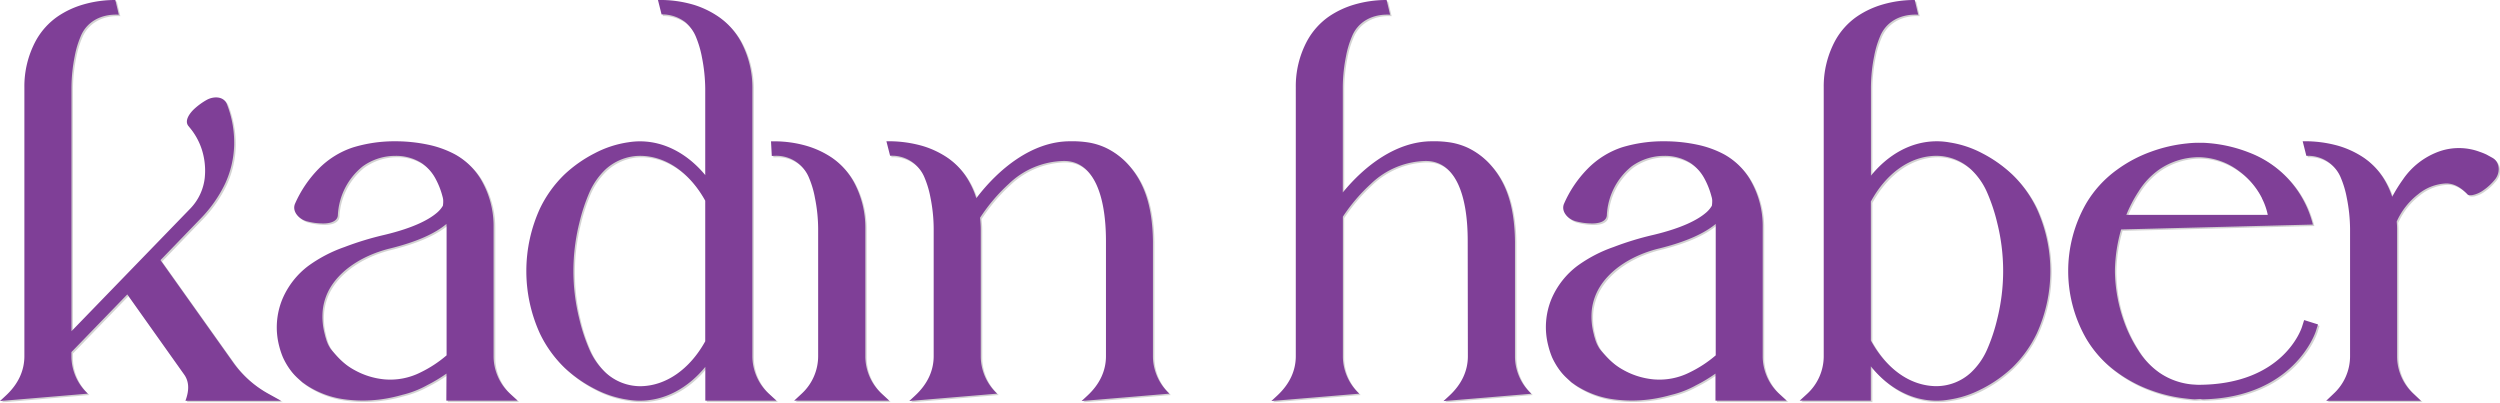 <svg xmlns="http://www.w3.org/2000/svg" viewBox="0 0 955.57 153.85"><g style="isolation:isolate"><g style="opacity:.2;mix-blend-mode:multiply"><path d="M946.06 75a3.88 3.88 0 0 1-2.17 0c-2.86-3-5.61-4.37-8.42-4.34a18.07 18.07 0 0 0-10.58 4.09 26.92 26.92 0 0 0-8.23 10.47c.08.88.13 1.84.13 2.79v48.68a19.55 19.55 0 0 0 6.3 14.31l2.85 2.69h-36.25l2.84-2.69a19.57 19.57 0 0 0 6.3-14.35V88a62.18 62.18 0 0 0-1.25-11.86 36.7 36.7 0 0 0-2.23-7.54 13.48 13.48 0 0 0-13.23-8.47l-1.4-5.54a47 47 0 0 1 13.82 1.76 35.15 35.15 0 0 1 9.53 4.51 27 27 0 0 1 8.38 9.31 31.37 31.37 0 0 1 2.45 5.61 59.57 59.57 0 0 1 4.1-6.62 28.35 28.35 0 0 1 14-10.76 22.69 22.69 0 0 1 15.42.23 23.1 23.1 0 0 1 2.49 1l2.2 1.21a4.5 4.5 0 0 1 2.24 2.79 4.69 4.69 0 0 1 .24 1.25 6.28 6.28 0 0 1-1.59 4.46 21 21 0 0 1-4.21 3.88 10.86 10.86 0 0 1-3.73 1.78ZM27.87 135.14v1.55A19.51 19.51 0 0 0 34.16 151L.57 153.85l2.09-1.94c5-4.59 7.23-9.8 7.23-15.22V34a36.58 36.58 0 0 1 4.35-17.83 27.24 27.24 0 0 1 8.4-9.33 34.6 34.6 0 0 1 9.52-4.49A44.05 44.05 0 0 1 44.65.57L46 6.19c-7.2-.4-12.51 3.05-14.63 8.39a36.75 36.75 0 0 0-2.25 7.54A62.33 62.33 0 0 0 27.89 34v93.18l45.53-47a20.09 20.09 0 0 0 5.41-11.56 27.16 27.16 0 0 0-1.14-10.93 25.64 25.64 0 0 0-5.07-8.87c-1.69-2 .38-4.91 2.34-6.69a24.15 24.15 0 0 1 4.65-3.32c2.68-1.5 6.59-1.43 7.74 1.68a40.24 40.24 0 0 1 2.76 15.68 37.55 37.55 0 0 1-3.51 14.68A49.66 49.66 0 0 1 77.39 84l-15.45 16 27.8 39.11A40.31 40.31 0 0 0 103 150.9l5.1 2.82H71.44c1.68-4.49 1.23-7.63-.49-10.05L49.22 113.1Zm126.38 16.37a57 57 0 0 1-6.59 1.47 52.2 52.2 0 0 1-15.08.26 34.89 34.89 0 0 1-14.69-5.33l-1.77-1.24-1.67-1.48a21.61 21.61 0 0 1-3.17-3.58 26.11 26.11 0 0 1-2.56-4.44 30.52 30.52 0 0 1-1.48-4.48 28.18 28.18 0 0 1 1.27-17.81 31 31 0 0 1 9.94-12.7A53.55 53.55 0 0 1 132.23 95a113.81 113.81 0 0 1 15.33-4.66c11.25-2.69 16.94-5.87 19.79-8.27a10.23 10.23 0 0 0 2.48-2.84A10.67 10.67 0 0 0 170 77a6.06 6.06 0 0 0-.26-1.37 30.42 30.42 0 0 0-3-7.39 16.5 16.5 0 0 0-5.07-5.41 18.14 18.14 0 0 0-10-2.71 21.3 21.3 0 0 0-12.4 4 25.51 25.51 0 0 0-9.52 18.75c-.23 2.71-3.79 3.23-6.38 3.08a24.09 24.09 0 0 1-5.66-.87c-3-.91-5.61-3.84-4.27-6.78a44.74 44.74 0 0 1 8.91-13.16 32.74 32.74 0 0 1 13.25-8.25 54.29 54.29 0 0 1 16.06-2.29 59.45 59.45 0 0 1 12.82 1.34 38 38 0 0 1 10.16 3.7 26.43 26.43 0 0 1 9.59 9.14 35.23 35.23 0 0 1 5.09 18.82v49.1a19.55 19.55 0 0 0 6.18 14.3l2.93 2.68h-27.26l.05-10.36a59 59 0 0 1-7.32 4.41 38.52 38.52 0 0 1-9.65 3.78Zm-5.35-55.79c-10.75 2.87-18.18 8.45-21.92 14.52a21.2 21.2 0 0 0-3.06 9 25.92 25.92 0 0 0 .79 9.11c.14.82.44 1.51.62 2.29l.44 1.12A13.56 13.56 0 0 0 127 134c3.5 4.37 6.14 6.49 9.12 8.09a29 29 0 0 0 11.38 3.47 25.61 25.61 0 0 0 13.87-2.66 46.49 46.49 0 0 0 9.93-6.51V87.64l-.06-1.49c-3.75 3.14-10.37 6.7-22.34 9.57Zm91.69 57.61a39.75 39.75 0 0 1-12.66-4.1 50.32 50.32 0 0 1-11.45-8A45.36 45.36 0 0 1 207 128a57.48 57.48 0 0 1 0-47.77 45.32 45.32 0 0 1 9.52-13.16 50 50 0 0 1 11.45-8A39.52 39.52 0 0 1 240.58 55a26.8 26.8 0 0 1 4.55-.39c9.71 0 18.46 5 25 12.93v-33a64 64 0 0 0-1.24-12 39.2 39.2 0 0 0-2.23-7.67 14.84 14.84 0 0 0-4.12-5.72 14.44 14.44 0 0 0-9.14-3L252.05.57A44.88 44.88 0 0 1 266 2.48a35 35 0 0 1 9.49 4.68 27.88 27.88 0 0 1 8.33 9.44 37.23 37.23 0 0 1 4.33 17.91V136.7a19.52 19.52 0 0 0 6.28 14.3l2.93 2.68h-27.21V140.8c-6.55 8-15.31 12.92-25 12.92a25.68 25.68 0 0 1-4.56-.39Zm4.57-93.2A19.67 19.67 0 0 0 232 65.31a27.18 27.18 0 0 0-6.15 8.78A69.54 69.54 0 0 0 222 85.8a75.75 75.75 0 0 0 0 36.71 68 68 0 0 0 3.89 11.72 27.19 27.19 0 0 0 6.23 8.84 19.73 19.73 0 0 0 13 5.11c10 0 19.16-6.59 25-17.16V77.28c-5.83-10.57-14.91-17.15-24.96-17.15Zm51.43 0h-1l-.3-5.59h1.09A44.26 44.26 0 0 1 309 56.36a35 35 0 0 1 9.53 4.5 27.21 27.21 0 0 1 8.39 9.33A36.73 36.73 0 0 1 331.28 88v48.7a19.48 19.48 0 0 0 6.27 14.3l2.9 2.69H304.1L307 151a19.48 19.48 0 0 0 6.29-14.33V88a62.36 62.36 0 0 0-1.24-11.87 36.45 36.45 0 0 0-2.24-7.53 13.46 13.46 0 0 0-13.22-8.47Zm78.59 23.64c.16 1.41.26 2.8.28 4.23v48.69a19.51 19.51 0 0 0 6.28 14.31l-33.6 2.81 2.09-1.94c5-4.59 7.24-9.81 7.24-15.21V88a63.07 63.07 0 0 0-1.22-11.87A37.19 37.19 0 0 0 354 68.6a13.43 13.43 0 0 0-13.22-8.47l-1.41-5.55a47.26 47.26 0 0 1 13.83 1.78 35.06 35.06 0 0 1 9.52 4.5 27.13 27.13 0 0 1 8.39 9.33 32.08 32.08 0 0 1 2.63 6.15c8.29-11 21.19-21.76 35.85-21.76a41.42 41.42 0 0 1 7.3.5 26.75 26.75 0 0 1 6.19 1.92 27.62 27.62 0 0 1 9.19 7c5.05 5.82 8.82 14.19 9 28.82v43.88a19.51 19.51 0 0 0 6.25 14.3l-33.59 2.82 2.1-1.94c5-4.59 7.22-9.8 7.22-15.21V92.79c0-18.25-5.06-30.7-16-30.7a31.19 31.19 0 0 0-21.09 8.72 67 67 0 0 0-10.98 12.96Zm186.41 8.9c0-18.25-5-30.58-16-30.58a31.16 31.16 0 0 0-21.1 8.73 67 67 0 0 0-10.69 12.56v53.32a19.55 19.55 0 0 0 6.29 14.3l-33.6 2.81 2.1-1.94c5-4.59 7.24-9.8 7.24-15.21V34a36.53 36.53 0 0 1 4.34-17.82 27.28 27.28 0 0 1 8.4-9.34 34.88 34.88 0 0 1 9.52-4.49A44 44 0 0 1 530.58.57l1.34 5.62c-7.2-.4-12.51 3.05-14.63 8.39a36.72 36.72 0 0 0-2.24 7.54A61.55 61.55 0 0 0 513.82 34v40.14c8.29-10.15 20.45-19.56 34.12-19.56a41.53 41.53 0 0 1 7.31.5 27 27 0 0 1 6.2 1.91 27.58 27.58 0 0 1 9.18 7c5 5.82 8.81 14.19 9 28.82v43.89a19.49 19.49 0 0 0 6.25 14.3l-33.61 2.82 2.1-1.94c5-4.59 7.22-9.8 7.22-15.21Zm77.76 58.84a57.64 57.64 0 0 1-6.6 1.47 52.14 52.14 0 0 1-15.07.26 34.93 34.93 0 0 1-14.7-5.33l-1.77-1.24-1.67-1.48a22.08 22.08 0 0 1-3.17-3.58 26.8 26.8 0 0 1-2.56-4.44 29.34 29.34 0 0 1-1.47-4.48 28.25 28.25 0 0 1 1.26-17.81 31 31 0 0 1 9.95-12.7A53.39 53.39 0 0 1 617.33 95a113.67 113.67 0 0 1 15.32-4.66c11.25-2.69 16.93-5.87 19.79-8.27a10.5 10.5 0 0 0 2.49-2.84 11.43 11.43 0 0 0 .12-2.2 6.65 6.65 0 0 0-.27-1.37 30 30 0 0 0-3-7.39 16.25 16.25 0 0 0-5.09-5.41 18.07 18.07 0 0 0-10-2.71 21.39 21.39 0 0 0-12.42 4 25.48 25.48 0 0 0-9.49 18.75c-.24 2.71-3.81 3.23-6.4 3.08a24.25 24.25 0 0 1-5.66-.87c-3-.91-5.61-3.84-4.26-6.78a44.71 44.71 0 0 1 8.9-13.16 32.81 32.81 0 0 1 13.25-8.25 54.29 54.29 0 0 1 16.06-2.29 59.23 59.23 0 0 1 12.81 1.34 38.05 38.05 0 0 1 10.17 3.7 26.54 26.54 0 0 1 9.6 9.14 35.13 35.13 0 0 1 5.08 18.82v49.07a19.52 19.52 0 0 0 6.27 14.3l2.91 2.68h-27.24v-10.36a59 59 0 0 1-7.32 4.41 38.16 38.16 0 0 1-9.6 3.78ZM634 95.72c-10.75 2.87-18.17 8.45-21.92 14.52a21.47 21.47 0 0 0-3.06 9 25.92 25.92 0 0 0 .79 9.11c.14.82.45 1.51.63 2.29l.43 1.12a17.37 17.37 0 0 0 1.19 2.17c3.5 4.37 6.16 6.49 9.13 8.09a29 29 0 0 0 11.39 3.47 25.59 25.59 0 0 0 13.86-2.66 46.24 46.24 0 0 0 9.93-6.51V87.57l-.05-1.49c-3.73 3.21-10.32 6.77-22.32 9.64Zm124.07 53.51a39.47 39.47 0 0 1-12.64 4.1 26 26 0 0 1-4.57.39c-9.78 0-18.6-5-25.18-13.13v13.13h-27.2l2.93-2.68a19.54 19.54 0 0 0 6.27-14.34V34A36.77 36.77 0 0 1 702 16.18a27.18 27.18 0 0 1 8.4-9.34 34.74 34.74 0 0 1 9.6-4.49A43.88 43.88 0 0 1 732.43.57l1.34 5.62c-7.19-.4-12.49 3.05-14.62 8.39a36.75 36.75 0 0 0-2.25 7.54A61.52 61.52 0 0 0 715.69 34v33.72c6.57-8.09 15.39-13.13 25.17-13.13a27.62 27.62 0 0 1 5 .45 39.68 39.68 0 0 1 12.36 4.12 50.29 50.29 0 0 1 11.35 8 45 45 0 0 1 9.5 13.14A57.5 57.5 0 0 1 779 128a45.39 45.39 0 0 1-9.53 13.17 50.1 50.1 0 0 1-11.41 8.06Zm-4.19-84a19.65 19.65 0 0 0-13-5.11c-10.15 0-19.33 6.72-25.19 17.46v53.12c5.86 10.75 15 17.47 25.19 17.47a19.66 19.66 0 0 0 13-5.12 26.89 26.89 0 0 0 6.23-8.83 68 68 0 0 0 3.9-11.72 75.75 75.75 0 0 0 0-36.71 68.39 68.39 0 0 0-3.9-11.73 26.85 26.85 0 0 0-6.24-8.82Zm87.66 87.84-2 .12c-1 0-2-.14-3-.26a55.93 55.93 0 0 1-13.75-3.16 51.58 51.58 0 0 1-13.08-6.92 42.57 42.57 0 0 1-11.81-12.93 52 52 0 0 1 0-51.56 42.53 42.53 0 0 1 11.81-12.92 51.58 51.58 0 0 1 13.08-6.92 56 56 0 0 1 13.74-3.16 38.82 38.82 0 0 1 4.58-.26h1.57a54.1 54.1 0 0 1 17.58 3.7 39.52 39.52 0 0 1 23.54 24.77c.3.92.58 1.86.8 2.83l-73.28 1.86a59.41 59.41 0 0 0-2.37 15.9 58.86 58.86 0 0 0 3.31 18.84 53 53 0 0 0 5.74 11.65 29.29 29.29 0 0 0 8.1 8.46 26.4 26.4 0 0 0 12.4 4.4c.85.06 1.67.14 2.52.14 32.27-.13 39.22-21.44 39.43-22.12l.83-2.63 5.31 1.65-.82 2.64c-.15.47-8.37 25.24-43.15 26a5.56 5.56 0 0 1-1.09-.11Zm23.62-76.67a29.08 29.08 0 0 0-8.87-10.48 26.15 26.15 0 0 0-15.18-5.28A27.1 27.1 0 0 0 826 65.25a28.83 28.83 0 0 0-8 8.43 52.18 52.18 0 0 0-4.71 9h54.06a25.19 25.19 0 0 0-2.19-6.28Z" style="fill:#231f20"/></g><path d="M945.49 74.46a3.79 3.79 0 0 1-2.17 0c-2.85-3.05-5.6-4.37-8.42-4.34a18 18 0 0 0-10.58 4.1 27 27 0 0 0-8.23 10.46c.08.89.14 1.85.14 2.79v48.68a19.49 19.49 0 0 0 6.27 14.35l2.86 2.7h-36.24l2.84-2.7a19.52 19.52 0 0 0 6.3-14.35v-48.7A62.2 62.2 0 0 0 897 75.58a36.61 36.61 0 0 0-2.23-7.53 13.48 13.48 0 0 0-13.22-8.48l-1.4-5.57A46.62 46.62 0 0 1 894 55.8a35.12 35.12 0 0 1 9.53 4.5 27.06 27.06 0 0 1 8.39 9.31 32.06 32.06 0 0 1 2.44 5.61 59.57 59.57 0 0 1 4.12-6.63 28.37 28.37 0 0 1 14-10.76 22.73 22.73 0 0 1 15.41.23 23.1 23.1 0 0 1 2.49 1l2.2 1.21a4.51 4.51 0 0 1 2.25 2.79 5.12 5.12 0 0 1 .23 1.25 6.32 6.32 0 0 1-1.55 4.46 21.08 21.08 0 0 1-4.22 3.89 10.76 10.76 0 0 1-3.8 1.8ZM27.3 134.57v1.55a19.51 19.51 0 0 0 6.28 14.34L0 153.28l2.09-1.94c5-4.58 7.23-9.8 7.23-15.21V33.43a36.73 36.73 0 0 1 4.36-17.83 27.18 27.18 0 0 1 8.39-9.32 34.45 34.45 0 0 1 9.52-4.49A43.71 43.71 0 0 1 44.08 0l1.34 5.62C38.23 5.23 32.91 8.67 30.79 14a36.72 36.72 0 0 0-2.24 7.54 61.38 61.38 0 0 0-1.23 11.87v93.18l45.54-47A20.08 20.08 0 0 0 78.26 68a26.75 26.75 0 0 0-1.14-10.92 25.44 25.44 0 0 0-5.07-8.88c-1.68-2 .38-4.9 2.34-6.69A25.38 25.38 0 0 1 79 38.19c2.68-1.5 6.59-1.43 7.75 1.68a40.41 40.41 0 0 1 2.75 15.68A37.58 37.58 0 0 1 86 70.29a49.91 49.91 0 0 1-9.21 13.14l-15.45 16 27.79 39.1a40.34 40.34 0 0 0 13.22 11.84l5.09 2.82H70.88c1.67-4.49 1.22-7.63-.5-10.05l-21.73-30.61Zm126.39 16.37a57.68 57.68 0 0 1-6.6 1.48 52.55 52.55 0 0 1-15.08.25 35 35 0 0 1-14.69-5.32l-1.76-1.24-1.67-1.49a21.6 21.6 0 0 1-3.18-3.57 26.89 26.89 0 0 1-2.56-4.45 30.52 30.52 0 0 1-1.48-4.48 28.32 28.32 0 0 1 1.27-17.81 31.05 31.05 0 0 1 9.94-12.7 53.37 53.37 0 0 1 13.78-7.18A116.22 116.22 0 0 1 147 89.76c11.25-2.69 16.94-5.87 19.79-8.26a10.5 10.5 0 0 0 2.49-2.85 10.6 10.6 0 0 0 .12-2.19 6.62 6.62 0 0 0-.27-1.38 29.8 29.8 0 0 0-3-7.39 16.4 16.4 0 0 0-5.07-5.41 18.29 18.29 0 0 0-10-2.71 21.25 21.25 0 0 0-12.41 4 25.48 25.48 0 0 0-9.51 18.75c-.24 2.7-3.79 3.22-6.38 3.07a24.16 24.16 0 0 1-5.67-.86c-3-.91-5.61-3.84-4.27-6.78a44.78 44.78 0 0 1 8.91-13.17 32.85 32.85 0 0 1 13.25-8.25A54.29 54.29 0 0 1 151 54a60.67 60.67 0 0 1 12.82 1.34A38.53 38.53 0 0 1 174 59.05a26.68 26.68 0 0 1 9.59 9.14A35.25 35.25 0 0 1 188.66 87v49.12a19.54 19.54 0 0 0 6.27 14.34l2.93 2.68H170.6l.06-10.35a59.77 59.77 0 0 1-7.33 4.4 37.56 37.56 0 0 1-9.64 3.75Zm-5.35-55.79c-10.76 2.87-18.18 8.45-21.93 14.52a21.33 21.33 0 0 0-3.06 9 26.14 26.14 0 0 0 .79 9.11c.15.82.45 1.52.63 2.29l.43 1.12a13.9 13.9 0 0 0 1.2 2.17c3.5 4.37 6.14 6.49 9.12 8.1A29 29 0 0 0 146.9 145a25.71 25.71 0 0 0 13.87-2.67 45.87 45.87 0 0 0 9.93-6.51V87.07l-.06-1.48c-3.71 3.14-10.34 6.69-22.3 9.56ZM240 152.77a39.79 39.79 0 0 1-12.65-4.11 49.88 49.88 0 0 1-11.45-8 45.39 45.39 0 0 1-9.53-13.17 57.53 57.53 0 0 1 0-47.76 45.41 45.41 0 0 1 9.52-13.17 50.2 50.2 0 0 1 11.46-8A39.79 39.79 0 0 1 240 54.41a29.14 29.14 0 0 1 4.56-.39c9.7 0 18.46 5 25 12.93v-33a64 64 0 0 0-1.25-12 38.71 38.71 0 0 0-2.23-7.67A14.71 14.71 0 0 0 262 8.52a14.35 14.35 0 0 0-9.13-3L251.49 0a45.11 45.11 0 0 1 13.94 1.91 35 35 0 0 1 9.49 4.68 27.88 27.88 0 0 1 8.33 9.41 37.26 37.26 0 0 1 4.33 17.91v102.22a19.55 19.55 0 0 0 6.28 14.34l2.93 2.68h-27.2v-12.92c-6.56 8-15.32 12.92-25 12.92a26.73 26.73 0 0 1-4.59-.38Zm4.57-93.21a19.74 19.74 0 0 0-13.12 5.18 27.29 27.29 0 0 0-6.15 8.78 69.54 69.54 0 0 0-3.87 11.71 75.75 75.75 0 0 0 0 36.71 68.1 68.1 0 0 0 3.9 11.73 26.85 26.85 0 0 0 6.23 8.83 19.69 19.69 0 0 0 13 5.12c10 0 19.16-6.6 25-17.17V76.71c-5.84-10.56-14.92-17.15-24.97-17.15Zm51.43 0-1 .06-.3-5.6h1.1a44.32 44.32 0 0 1 12.66 1.78 35 35 0 0 1 9.54 4.49 27.27 27.27 0 0 1 8.4 9.34 36.69 36.69 0 0 1 4.35 17.83v48.67a19.56 19.56 0 0 0 6.25 14.34l2.9 2.68h-36.36l2.89-2.68a19.52 19.52 0 0 0 6.29-14.34V87.45a60.8 60.8 0 0 0-1.24-11.88 35.85 35.85 0 0 0-2.24-7.57A13.45 13.45 0 0 0 296 59.56Zm78.6 23.64c.15 1.42.25 2.81.27 4.23v48.69a19.51 19.51 0 0 0 6.28 14.34l-33.6 2.81 2.1-1.94c5-4.59 7.23-9.8 7.23-15.21V87.45a61.48 61.48 0 0 0-1.22-11.88 36.75 36.75 0 0 0-2.23-7.57 13.42 13.42 0 0 0-13.21-8.47L338.81 54a46.84 46.84 0 0 1 13.82 1.79 34.6 34.6 0 0 1 9.52 4.49 26.93 26.93 0 0 1 8.39 9.33 31.72 31.72 0 0 1 2.63 6.15C381.46 64.82 394.37 54 409 54a39.7 39.7 0 0 1 7.31.5 25.74 25.74 0 0 1 6.18 1.91 27.49 27.49 0 0 1 9.19 7c5.05 5.82 8.82 14.19 9 28.82v43.93a19.51 19.51 0 0 0 6.32 14.3l-33.59 2.82 2.1-1.94c5-4.59 7.22-9.8 7.22-15.21V92.22c0-18.25-5.06-30.7-16-30.7a31.19 31.19 0 0 0-21.1 8.72 67.28 67.28 0 0 0-11.01 12.96ZM561 92.1c0-18.25-5-30.58-16-30.58a31.14 31.14 0 0 0-21 8.74 66.66 66.66 0 0 0-10.72 12.56v53.31a19.51 19.51 0 0 0 6.28 14.34l-33.61 2.81 2.1-1.94c5-4.59 7.24-9.8 7.24-15.21V33.44a36.57 36.57 0 0 1 4.34-17.83A27.35 27.35 0 0 1 508 6.28a34.59 34.59 0 0 1 9.52-4.49A43.71 43.71 0 0 1 530 0l1.34 5.62c-7.19-.39-12.51 3.05-14.62 8.4a36.14 36.14 0 0 0-2.25 7.54 60.6 60.6 0 0 0-1.22 11.87v40.14C521.54 63.42 533.7 54 547.38 54a39.66 39.66 0 0 1 7.3.5 26 26 0 0 1 6.2 1.91 27.45 27.45 0 0 1 9.18 7c5.05 5.82 8.81 14.19 9 28.82v43.93a19.53 19.53 0 0 0 6.28 14.34l-33.61 2.81 2.11-1.94c5-4.58 7.22-9.8 7.22-15.21Zm77.75 58.84a57.2 57.2 0 0 1-6.6 1.48 52.48 52.48 0 0 1-15.07.25 35.1 35.1 0 0 1-14.7-5.32l-1.76-1.24-1.62-1.49a21.6 21.6 0 0 1-3.18-3.57 27.62 27.62 0 0 1-2.56-4.45 30.48 30.48 0 0 1-1.47-4.48 28.18 28.18 0 0 1 1.21-17.81 31 31 0 0 1 9.94-12.7 53 53 0 0 1 13.78-7.18 114.86 114.86 0 0 1 15.33-4.67c11.24-2.69 16.93-5.87 19.78-8.26a10.32 10.32 0 0 0 2.49-2.85 11.51 11.51 0 0 0 .13-2.19 6 6 0 0 0-.28-1.38 30.16 30.16 0 0 0-3-7.39 16.33 16.33 0 0 0-5.08-5.41 18.27 18.27 0 0 0-10-2.71 21.32 21.32 0 0 0-12.42 4 25.5 25.5 0 0 0-9.49 18.75c-.24 2.7-3.8 3.22-6.4 3.07a24.31 24.31 0 0 1-5.66-.86c-3-.91-5.6-3.84-4.25-6.78a44.24 44.24 0 0 1 8.9-13.17A33 33 0 0 1 620 56.3a54.36 54.36 0 0 1 16.1-2.3 60.64 60.64 0 0 1 12.81 1.34 38.4 38.4 0 0 1 10.17 3.7 26.68 26.68 0 0 1 9.59 9.14A35.13 35.13 0 0 1 673.75 87v49.12a19.55 19.55 0 0 0 6.25 14.35l2.92 2.68H655.7V142.8a58.9 58.9 0 0 1-7.32 4.4 37.42 37.42 0 0 1-9.6 3.74Zm-5.36-55.79c-10.74 2.87-18.17 8.45-21.91 14.52a21.35 21.35 0 0 0-3.07 9 26.14 26.14 0 0 0 .79 9.11c.14.82.45 1.52.63 2.29l.43 1.12a16 16 0 0 0 1.19 2.17c3.51 4.37 6.16 6.49 9.13 8.1A29 29 0 0 0 632 145a25.65 25.65 0 0 0 13.86-2.67 45.93 45.93 0 0 0 9.94-6.51V85.59c-3.8 3.14-10.41 6.69-22.38 9.56Zm124.07 53.51a39.08 39.08 0 0 1-12.64 4.11 26.9 26.9 0 0 1-4.56.38c-9.78 0-18.61-5-25.18-13.13v13.13h-27.2l2.93-2.68a19.54 19.54 0 0 0 6.27-14.34V33.44a36.8 36.8 0 0 1 4.35-17.83 27.16 27.16 0 0 1 8.4-9.33 34.45 34.45 0 0 1 9.52-4.49A43.66 43.66 0 0 1 731.87 0l1.33 5.62c-7.2-.39-12.49 3.05-14.62 8.38a36.11 36.11 0 0 0-2.24 7.54 61.37 61.37 0 0 0-1.22 11.87v33.74c6.57-8.08 15.4-13.15 25.17-13.15a27.63 27.63 0 0 1 5 .46 39.48 39.48 0 0 1 12.37 4.12 50.1 50.1 0 0 1 11.35 8 45 45 0 0 1 9.49 13.13 57.46 57.46 0 0 1 0 47.76 45.36 45.36 0 0 1-9.5 13.17 50.16 50.16 0 0 1-11.51 8.02Zm-4.19-84a19.61 19.61 0 0 0-13-5.11c-10.14 0-19.33 6.72-25.18 17.47v53.11c5.85 10.75 15 17.47 25.18 17.47a19.57 19.57 0 0 0 13-5.12 26.85 26.85 0 0 0 6.23-8.82 68.1 68.1 0 0 0 3.9-11.73 75.75 75.75 0 0 0 0-36.71 68.28 68.28 0 0 0-3.9-11.72 26.79 26.79 0 0 0-6.2-8.83ZM841 152.51l-2 .12c-1 0-2-.14-3-.26a56.14 56.14 0 0 1-13.75-3.16 51.21 51.21 0 0 1-13.07-6.92 42.45 42.45 0 0 1-11.81-12.93 51.93 51.93 0 0 1 0-51.55 42.56 42.56 0 0 1 11.81-12.93A51.49 51.49 0 0 1 822.15 58a56.08 56.08 0 0 1 13.74-3.17 38.94 38.94 0 0 1 4.58-.26H842a54.25 54.25 0 0 1 17.58 3.7A39.57 39.57 0 0 1 883.23 83c.3.92.58 1.86.81 2.83l-73.28 1.87a59.69 59.69 0 0 0-2.38 15.89 59.08 59.08 0 0 0 3.31 18.81 52.37 52.37 0 0 0 5.74 11.68 29 29 0 0 0 8.09 8.46 26.46 26.46 0 0 0 12.4 4.41c.85.05 1.67.13 2.53.13 32.26-.12 39.21-21.43 39.43-22.12l.83-2.62L886 124l-.83 2.64c-.15.47-8.37 25.25-43.15 26a5.4 5.4 0 0 1-1.02-.13Zm23.63-76.68a29 29 0 0 0-8.87-10.47 26 26 0 0 0-15.18-5.28 26.88 26.88 0 0 0-15.13 4.61 28.87 28.87 0 0 0-8 8.43 52.79 52.79 0 0 0-4.71 9h54.06a24.93 24.93 0 0 0-2.21-6.29Z" style="fill:#7f3f97"/></g></svg>